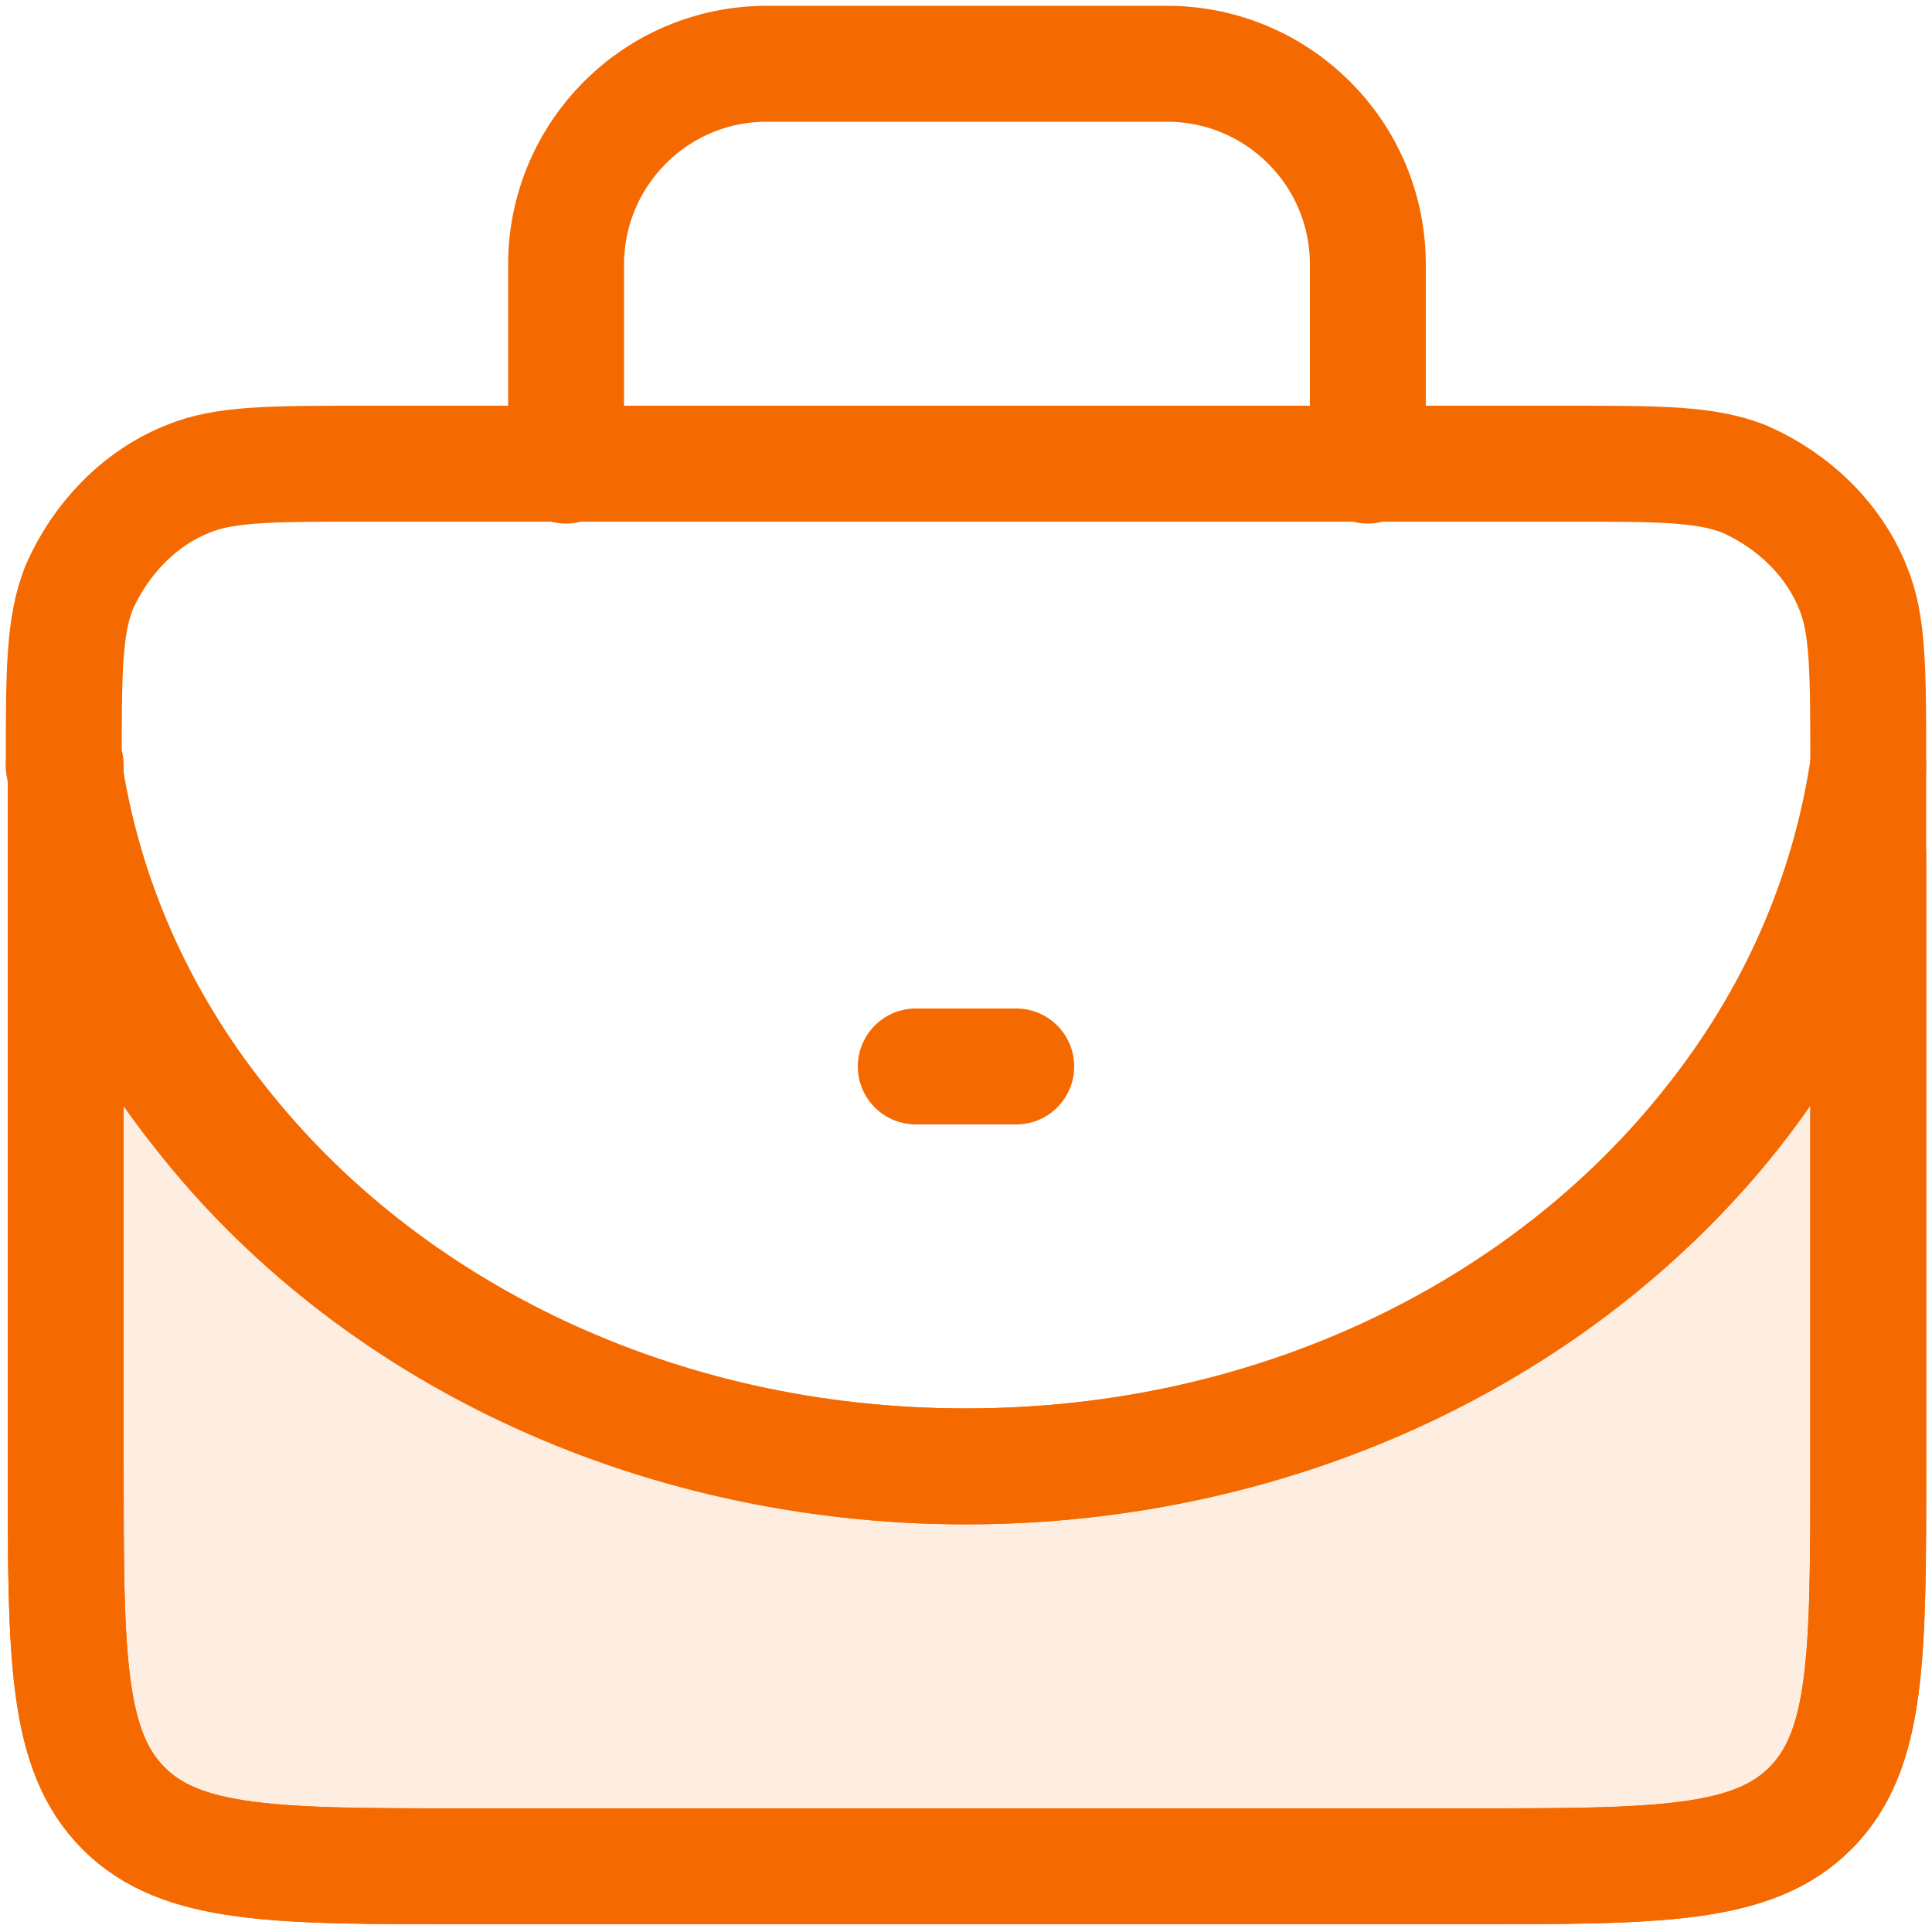 <?xml version="1.0" encoding="utf-8"?>
<!-- Generator: Adobe Illustrator 27.2.0, SVG Export Plug-In . SVG Version: 6.00 Build 0)  -->
<svg version="1.1" id="Layer_1" xmlns="http://www.w3.org/2000/svg" xmlns:xlink="http://www.w3.org/1999/xlink" x="0px" y="0px"
	 viewBox="0 0 100 100" style="enable-background:new 0 0 100 100;" xml:space="preserve">
<style type="text/css">
	
		.st0{fill:#F56A00;fill-opacity:0.12;stroke:#F56A00;stroke-width:6;stroke-linecap:round;stroke-linejoin:round;stroke-miterlimit:10;}
	.st1{fill:none;stroke:#F56A00;stroke-width:6;stroke-linecap:round;stroke-linejoin:round;stroke-miterlimit:10;}
</style>
<path class="st0" d="M96.7,44.3c-1.5,4.8-3.9,9.4-7,13.3C80.9,68.7,66.4,75.9,50,75.9c-16.4,0-30.9-7.2-39.6-18.3
	c-3.2-4-5.6-8.5-7-13.3v31.6c0,9.8,0,14.7,3,17.7c3,3,7.9,3,17.7,3h51.9c9.8,0,14.7,0,17.7-3c3-3,3-7.9,3-17.7V44.3z"/>
<path class="st1" d="M3.3,39.6c0-4.8,0-7.2,0.8-9.2c1.1-2.5,3.1-4.6,5.6-5.6c1.9-0.8,4.3-0.8,9.2-0.8l0,0h62.2l0,0
	c4.8,0,7.2,0,9.2,0.8c2.5,1.1,4.6,3.1,5.6,5.6c0.8,1.9,0.8,4.3,0.8,9.2v36.3c0,9.8,0,14.7-3,17.7c-3,3-7.9,3-17.7,3h-5.2H29.3h-5.2
	c-9.8,0-14.7,0-17.7-3c-3-3-3-7.9-3-17.7V39.6z"/>
<path class="st1" d="M29.3,24.1V13.7c0-5.7,4.6-10.4,10.4-10.4h20.7c5.7,0,10.4,4.6,10.4,10.4v10.4"/>
<path class="st1" d="M3.3,39.6c1,6.8,3.8,13.1,8.1,18.5C19.9,68.9,34,75.9,50,75.9c16,0,30.1-7,38.6-17.8c4.3-5.4,7.1-11.7,8.1-18.5
	"/>
<path class="st1" d="M47.4,55.2h5.2"/>
</svg>
